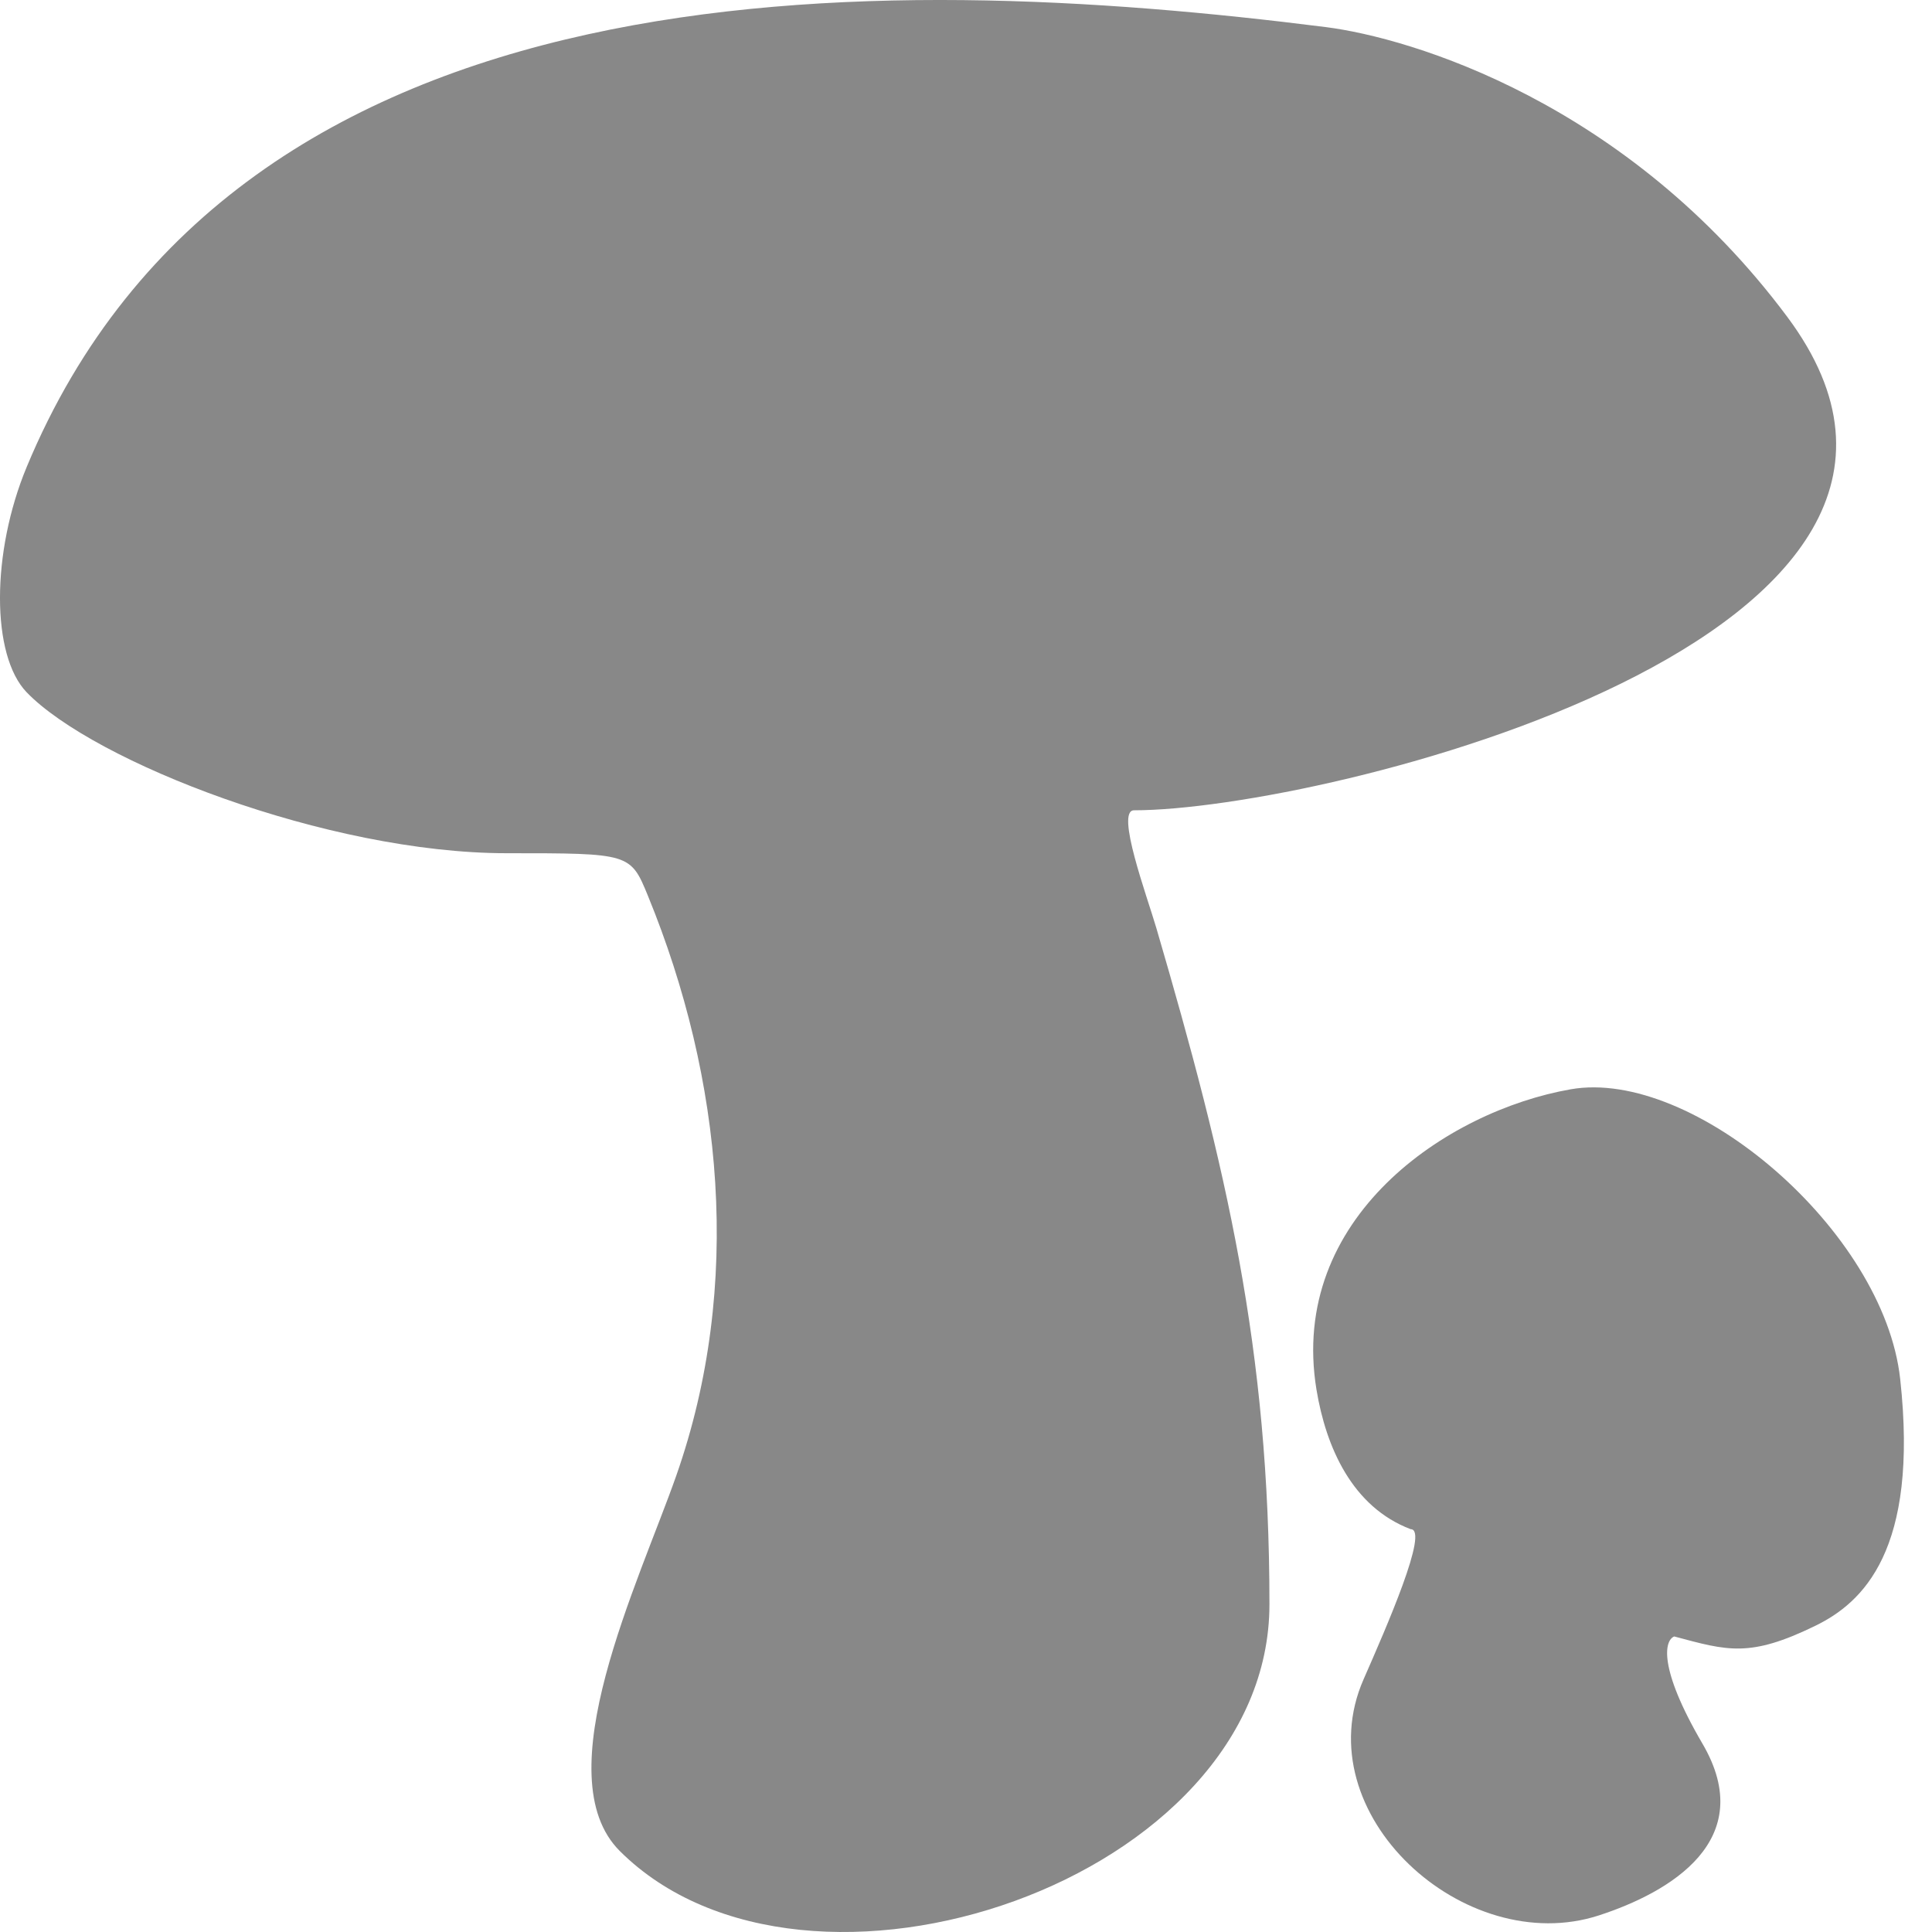 <svg width="32" height="32" viewBox="0 0 32 32" fill="none" xmlns="http://www.w3.org/2000/svg">
<path d="M10.266 30.659C9.019 29.415 10.578 26.216 11.202 24.439C12.308 21.287 11.97 17.863 10.734 14.843C10.443 14.132 10.437 14.132 8.395 14.132C5.418 14.132 1.549 12.614 0.442 11.467C-0.148 10.855 -0.147 9.153 0.442 7.735C3.955 -0.717 14.529 -0.492 21.961 0.449C23.365 0.627 26.951 1.693 29.602 5.247C33.557 10.549 21.911 13.421 18.783 13.421C18.471 13.421 18.998 14.843 19.154 15.376C20.313 19.338 21.026 22.345 21.026 26.572C21.026 31.145 13.358 33.742 10.266 30.659Z" fill="#888888"/>
<path d="M22.585 27.815C22.959 26.962 23.677 25.328 23.365 25.328C22.397 24.96 21.963 23.973 21.805 23.017C21.338 20.174 23.959 18.402 26.016 18.042C28.043 17.686 31.204 20.384 31.473 22.84C31.785 25.683 30.85 26.546 30.07 26.927C28.978 27.46 28.614 27.341 27.731 27.105C27.575 27.164 27.45 27.602 28.199 28.882C29.134 30.481 27.654 31.344 26.483 31.725C24.264 32.447 21.607 30.044 22.585 27.815Z" fill="#888888"/>
</svg>

